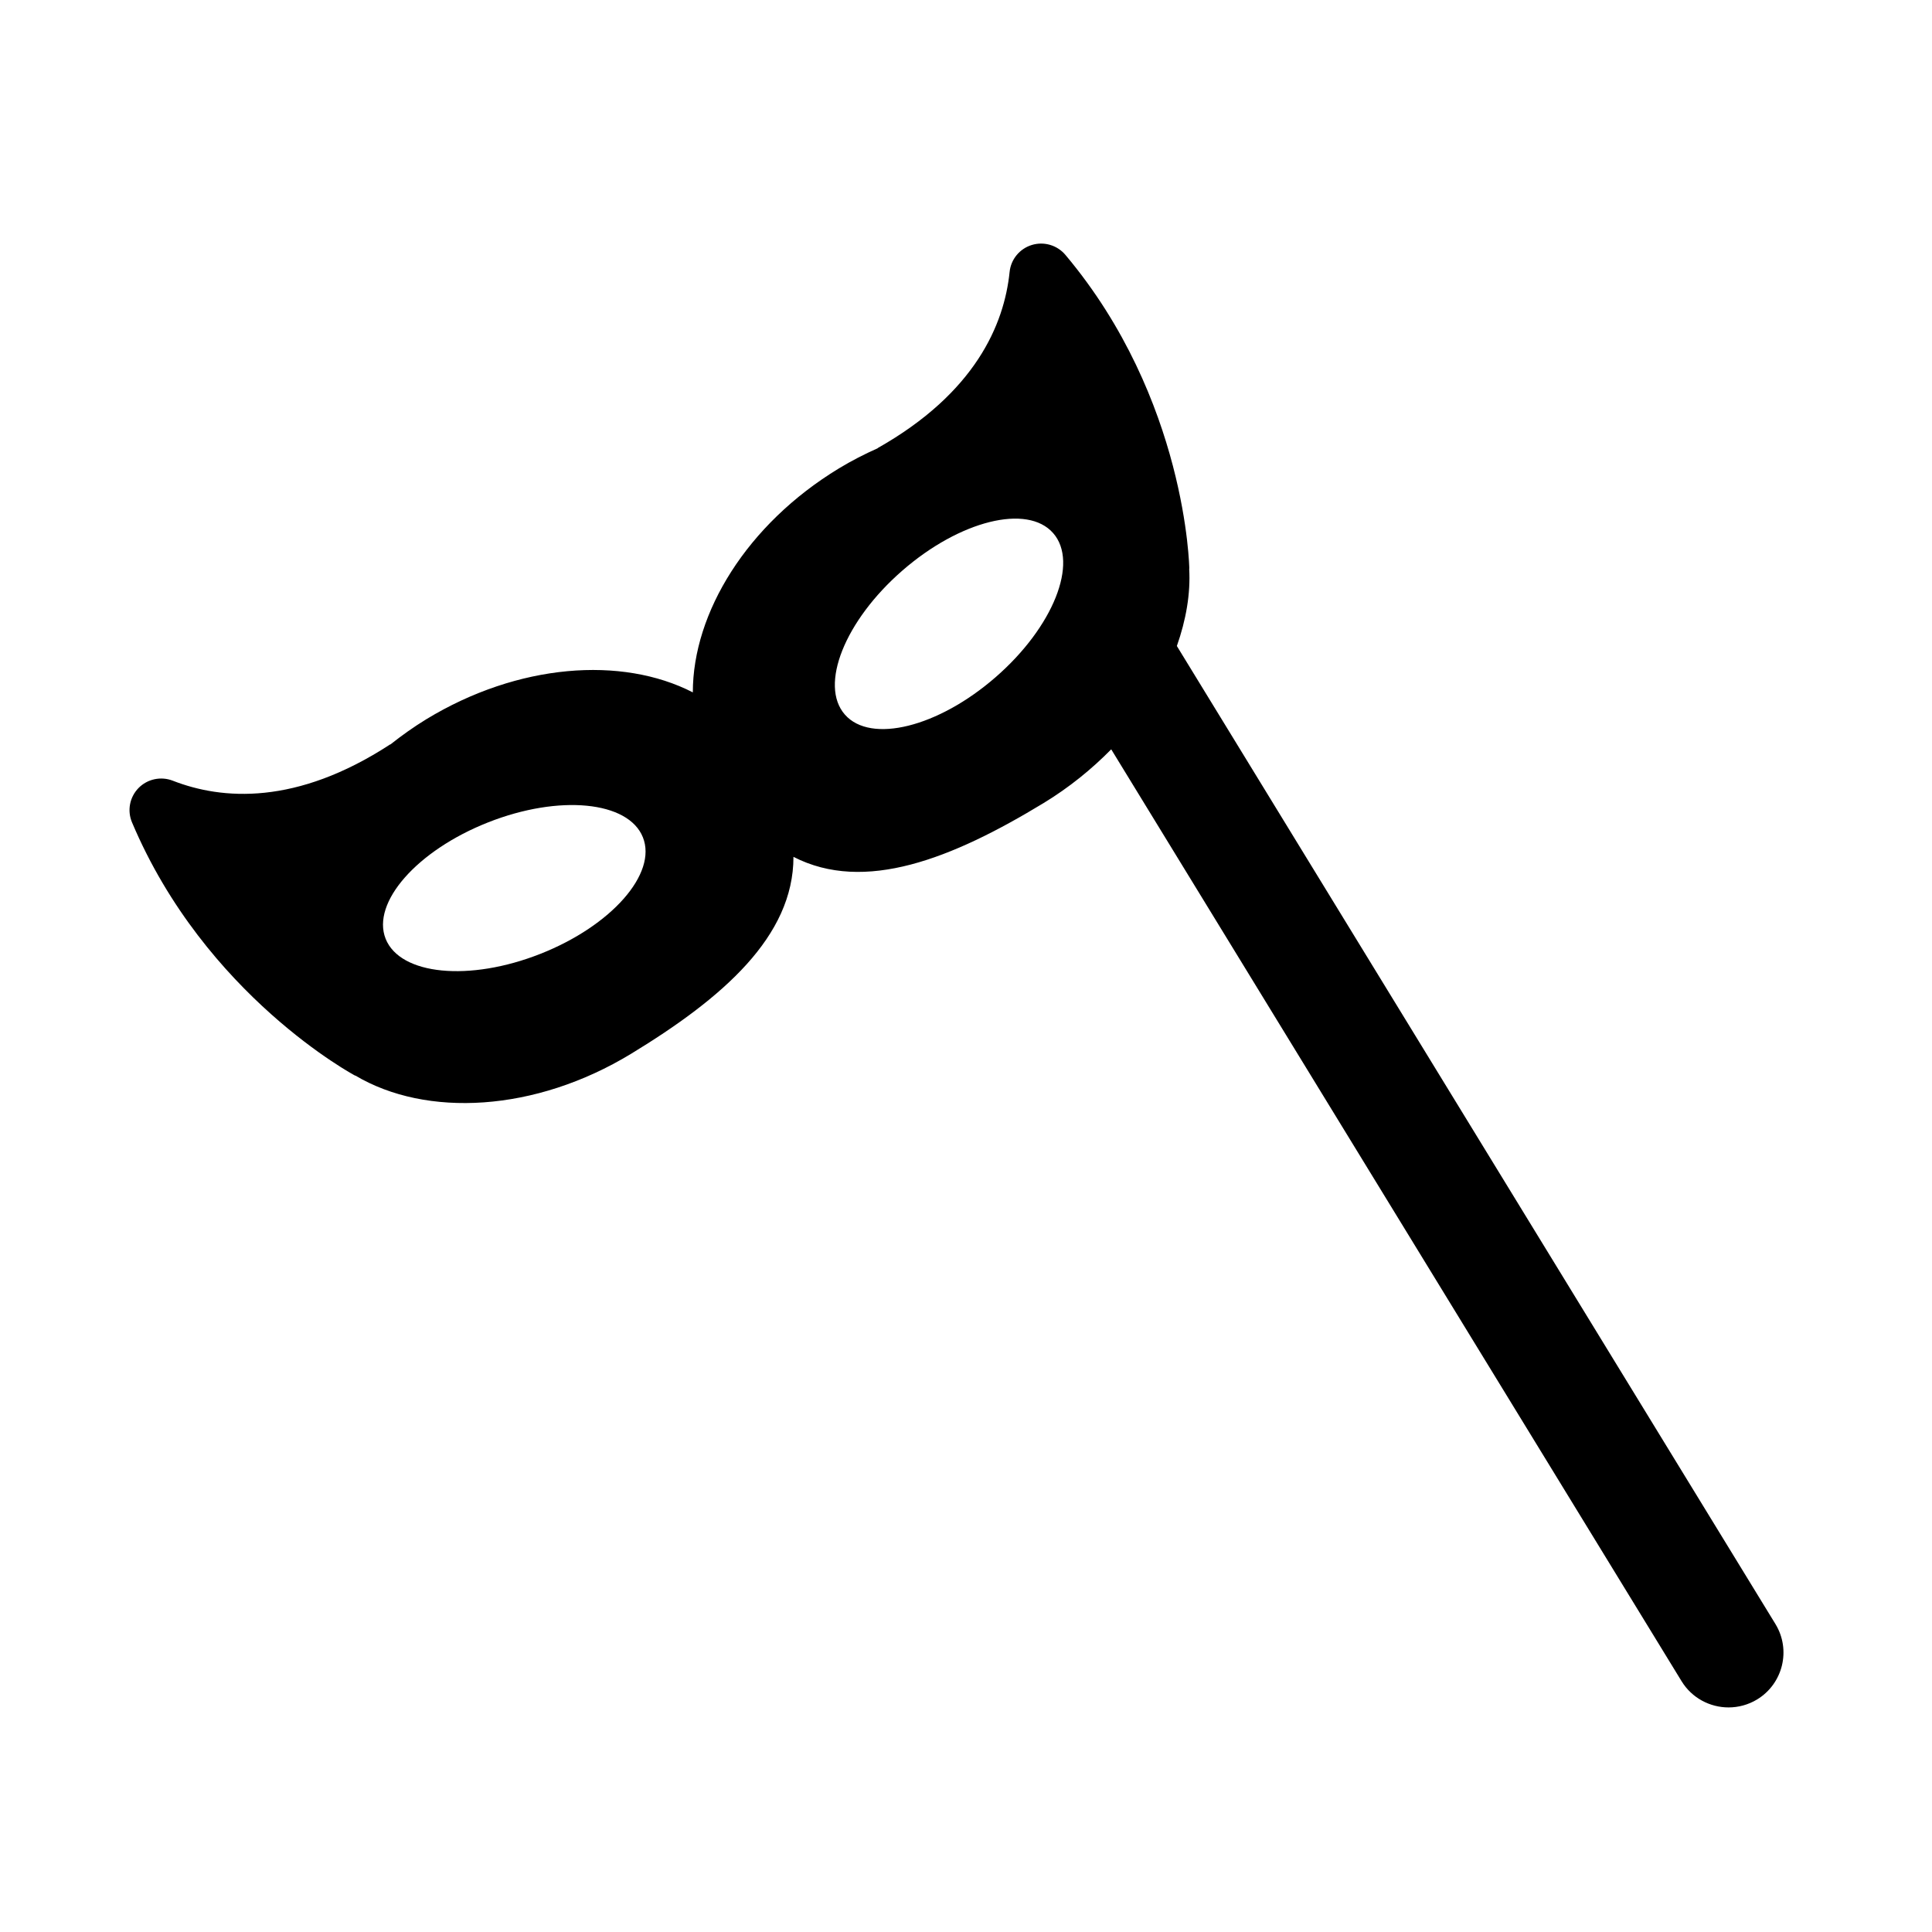 <?xml version="1.0" encoding="UTF-8"?>
<!-- The Best Svg Icon site in the world: iconSvg.co, Visit us! https://iconsvg.co -->
<svg fill="#000000" width="800px" height="800px" version="1.1" viewBox="144 144 512 512" xmlns="http://www.w3.org/2000/svg">
 <path d="m614.5 574.37-158.62-259.17c2.422-6.891 3.66-13.855 3.266-20.527l0.031-0.016s-0.656-44.852-32.828-83.105c-2.172-2.586-5.691-3.617-8.914-2.629s-5.543 3.809-5.879 7.152c-1.43 13.898-9.062 32.027-34.957 46.668l0.027 0.031c-3.5 1.57-6.941 3.312-10.344 5.379-24.336 14.785-38.676 38.223-38.676 59.332-18.82-9.668-46.293-7.676-70.641 7.125-3.387 2.078-6.523 4.316-9.516 6.688l-0.043-0.027c-24.902 16.238-44.586 14.711-57.613 9.625-3.152-1.223-6.727-0.465-9.09 1.945-2.348 2.414-3.035 5.992-1.723 9.09 19.406 46 59.133 67.125 59.133 67.125l0.043-0.031c18.82 11.184 47.648 9.699 73.078-5.754 24.336-14.801 43.055-31.113 43.039-52.195 18.824 9.668 41.945 0.535 66.281-14.25 6.812-4.144 12.766-9 17.93-14.246l151.14 246.94c2.742 4.492 7.555 6.965 12.457 6.965 2.598 0 5.211-0.684 7.586-2.121 6.859-4.188 9.031-13.145 4.832-19.992zm-327.29-177.59c-18.805 7.43-37.16 5.641-41.012-3.984-3.82-9.625 8.348-23.434 27.168-30.863 18.82-7.43 37.172-5.644 41.008 3.969 3.84 9.609-8.328 23.449-27.164 30.879zm120.67-73.348c-15.234 13.289-33.133 17.738-39.977 9.945s-0.031-24.879 15.215-38.152c15.246-13.289 33.148-17.738 39.977-9.945 6.844 7.793 0.031 24.879-15.215 38.152z"/>
</svg>